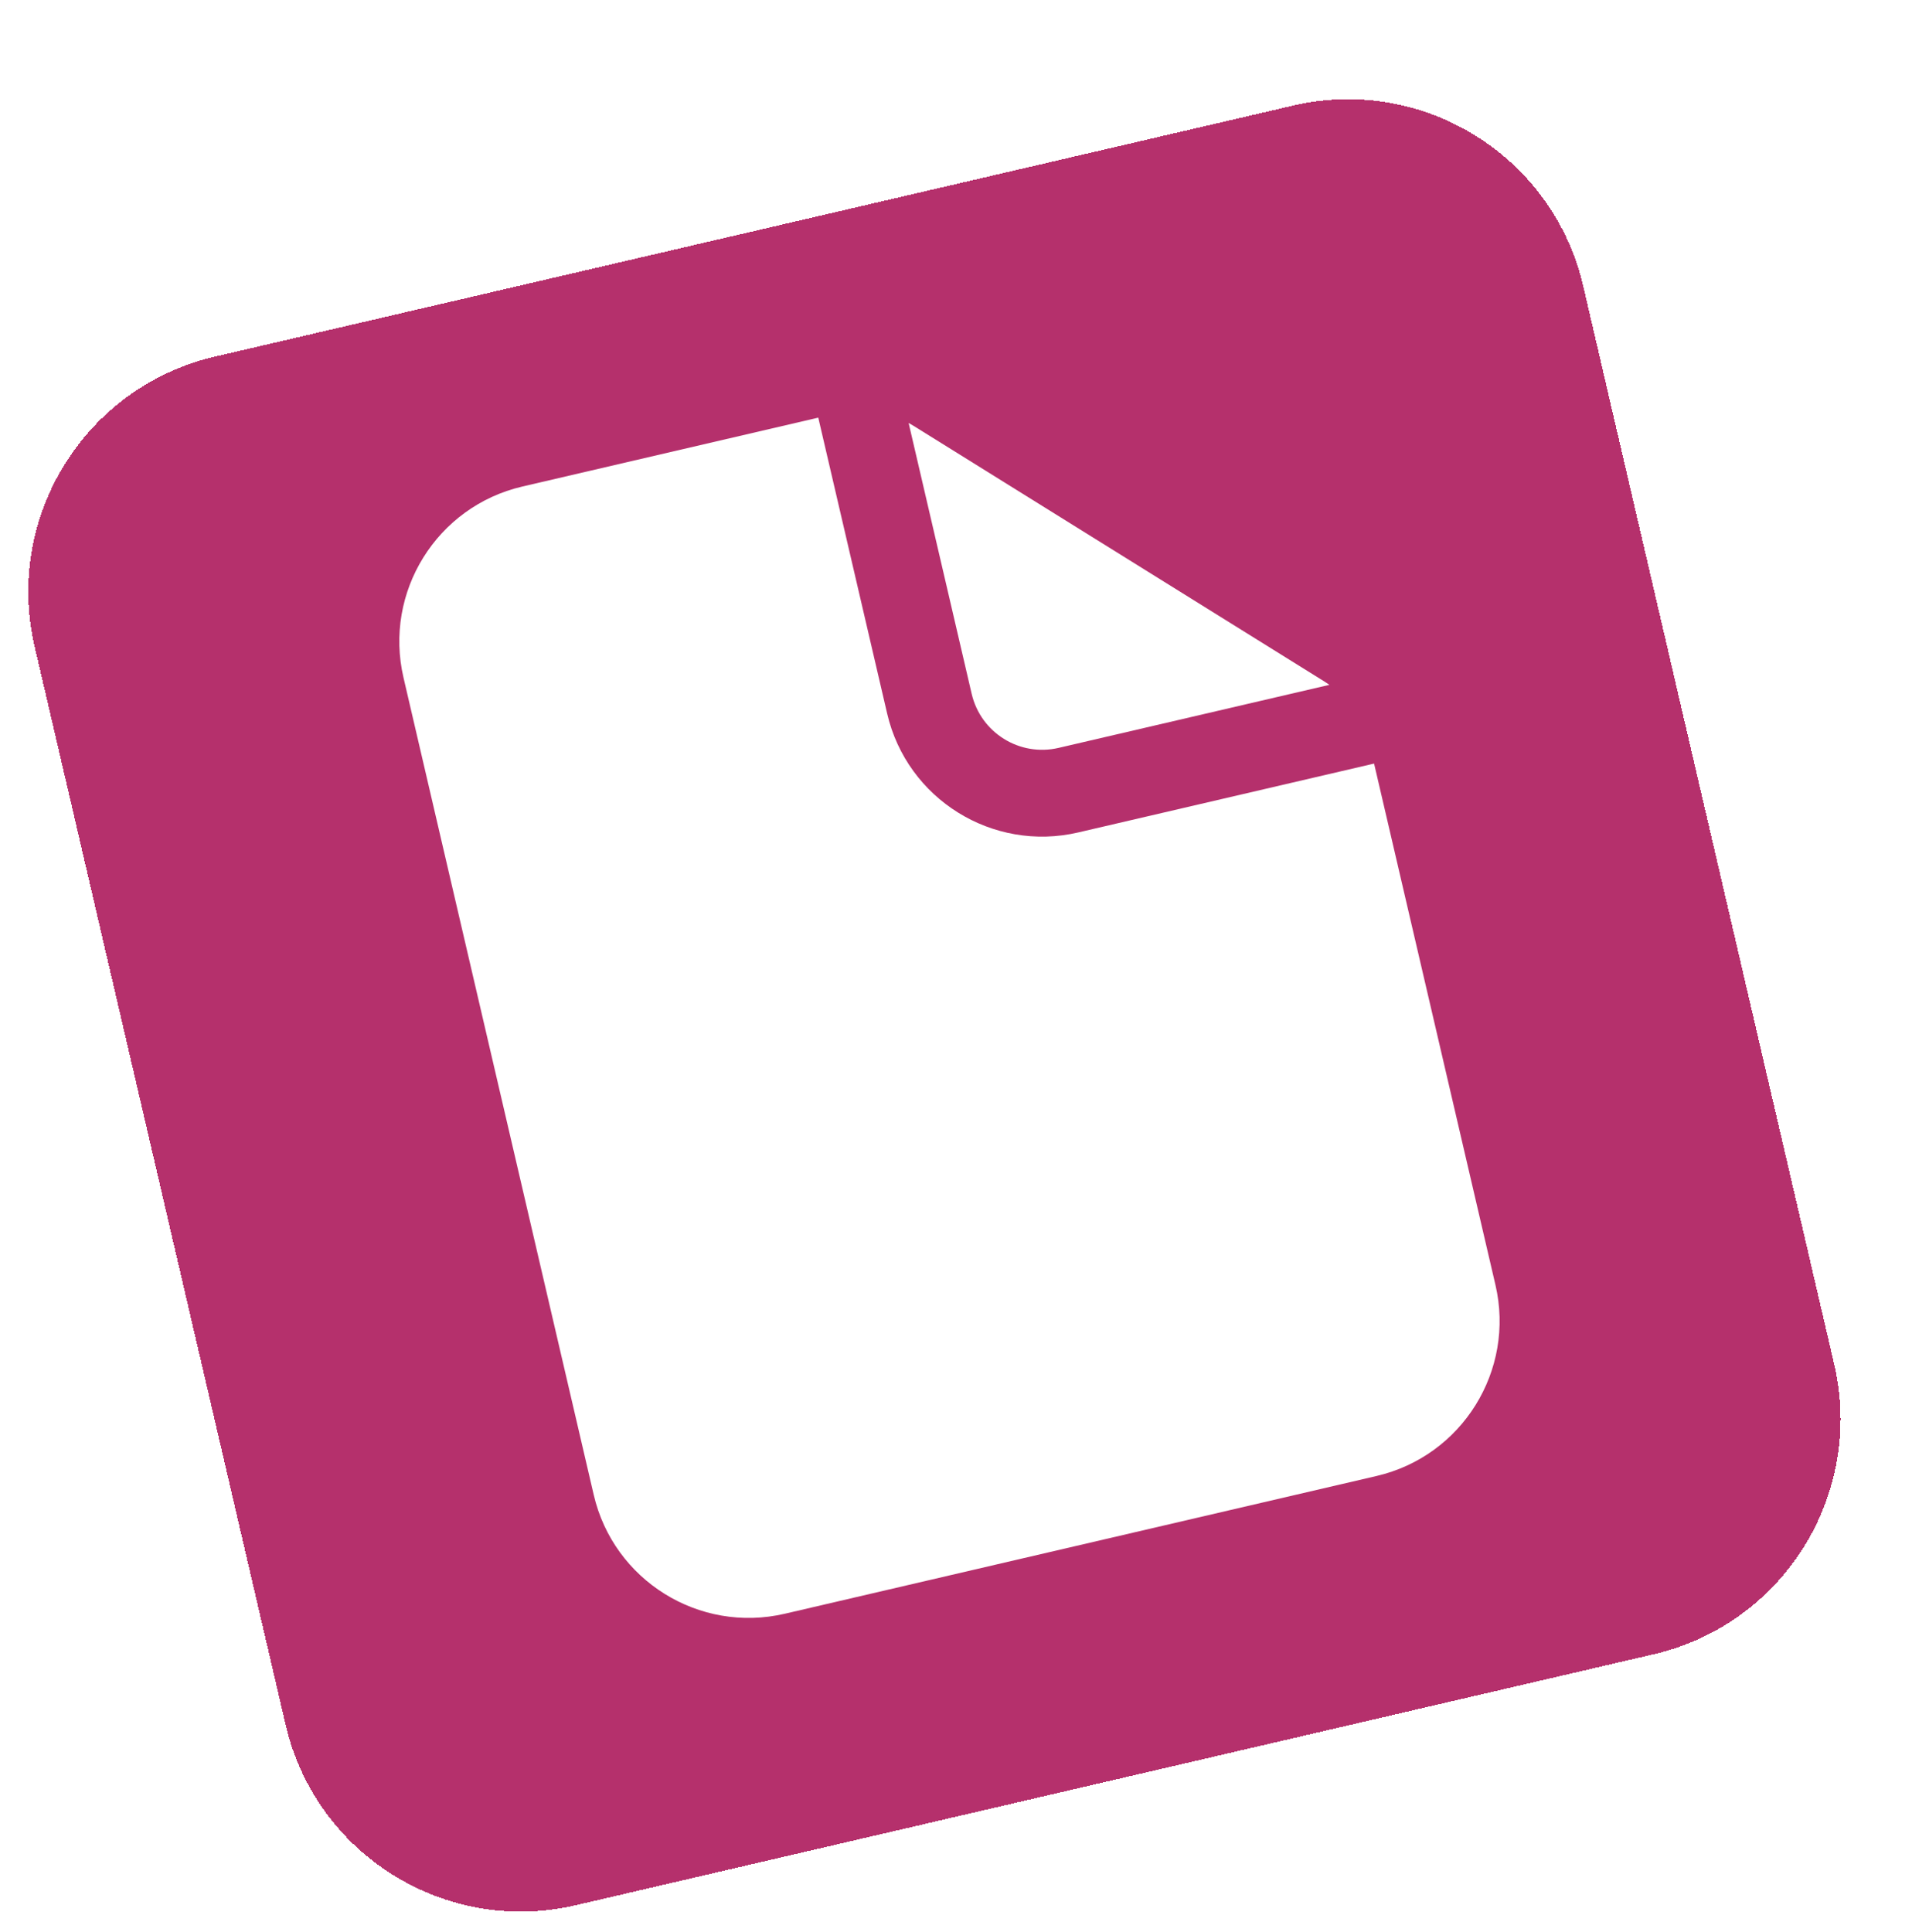 <svg width="95" height="96" viewBox="0 0 95 96" fill="none" xmlns="http://www.w3.org/2000/svg">
<g filter="url(#filter0_d_541_30157)">
<path d="M2.721 30.124C1.218 23.669 5.233 17.218 11.688 15.716L65.255 3.246C71.71 1.743 78.161 5.758 79.663 12.213L92.133 65.78C93.636 72.235 89.621 78.686 83.166 80.188L29.599 92.658C23.144 94.161 16.693 90.146 15.191 83.692L2.721 30.124Z" fill="#B5306C" shape-rendering="crispEdges"/>
<g clip-path="url(#clip0_541_30157)">
<g clip-path="url(#clip1_541_30157)">
<path d="M41.657 18.75L26.956 22.172C22.703 23.162 20.058 27.412 21.048 31.665L30.5 72.268C31.49 76.521 35.74 79.166 39.993 78.176L69.395 71.332C73.648 70.342 76.293 66.091 75.303 61.839L69.273 35.937L54.572 39.359C50.319 40.349 46.069 37.704 45.079 33.451L41.657 18.75Z" fill="white"/>
<path d="M67.054 32.025C66.975 31.97 66.895 31.916 66.813 31.865L46.396 19.16C46.314 19.108 46.231 19.06 46.146 19.014L49.279 32.473C49.73 34.406 51.661 35.608 53.594 35.158L67.054 32.025Z" fill="white"/>
</g>
</g>
</g>
<defs>
<filter id="filter0_d_541_30157" x="-1" y="0.525" width="95.854" height="96.854" filterUnits="userSpaceOnUse" color-interpolation-filters="sRGB">
<feFlood flood-opacity="0" result="BackgroundImageFix"/>
<feColorMatrix in="SourceAlpha" type="matrix" values="0 0 0 0 0 0 0 0 0 0 0 0 0 0 0 0 0 0 127 0" result="hardAlpha"/>
<feOffset dx="-1" dy="2"/>
<feComposite in2="hardAlpha" operator="out"/>
<feColorMatrix type="matrix" values="0 0 0 0 0 0 0 0 0 0 0 0 0 0 0 0 0 0 0.25 0"/>
<feBlend mode="normal" in2="BackgroundImageFix" result="effect1_dropShadow_541_30157"/>
<feBlend mode="normal" in="SourceGraphic" in2="effect1_dropShadow_541_30157" result="shape"/>
</filter>
<clipPath id="clip0_541_30157">
<rect width="69.002" height="69.002" fill="white" transform="translate(6.751 20.972) rotate(-13.104)"/>
</clipPath>
<clipPath id="clip1_541_30157">
<rect width="69.002" height="69.002" fill="white" transform="translate(6.751 20.972) rotate(-13.104)"/>
</clipPath>
</defs>
</svg>
